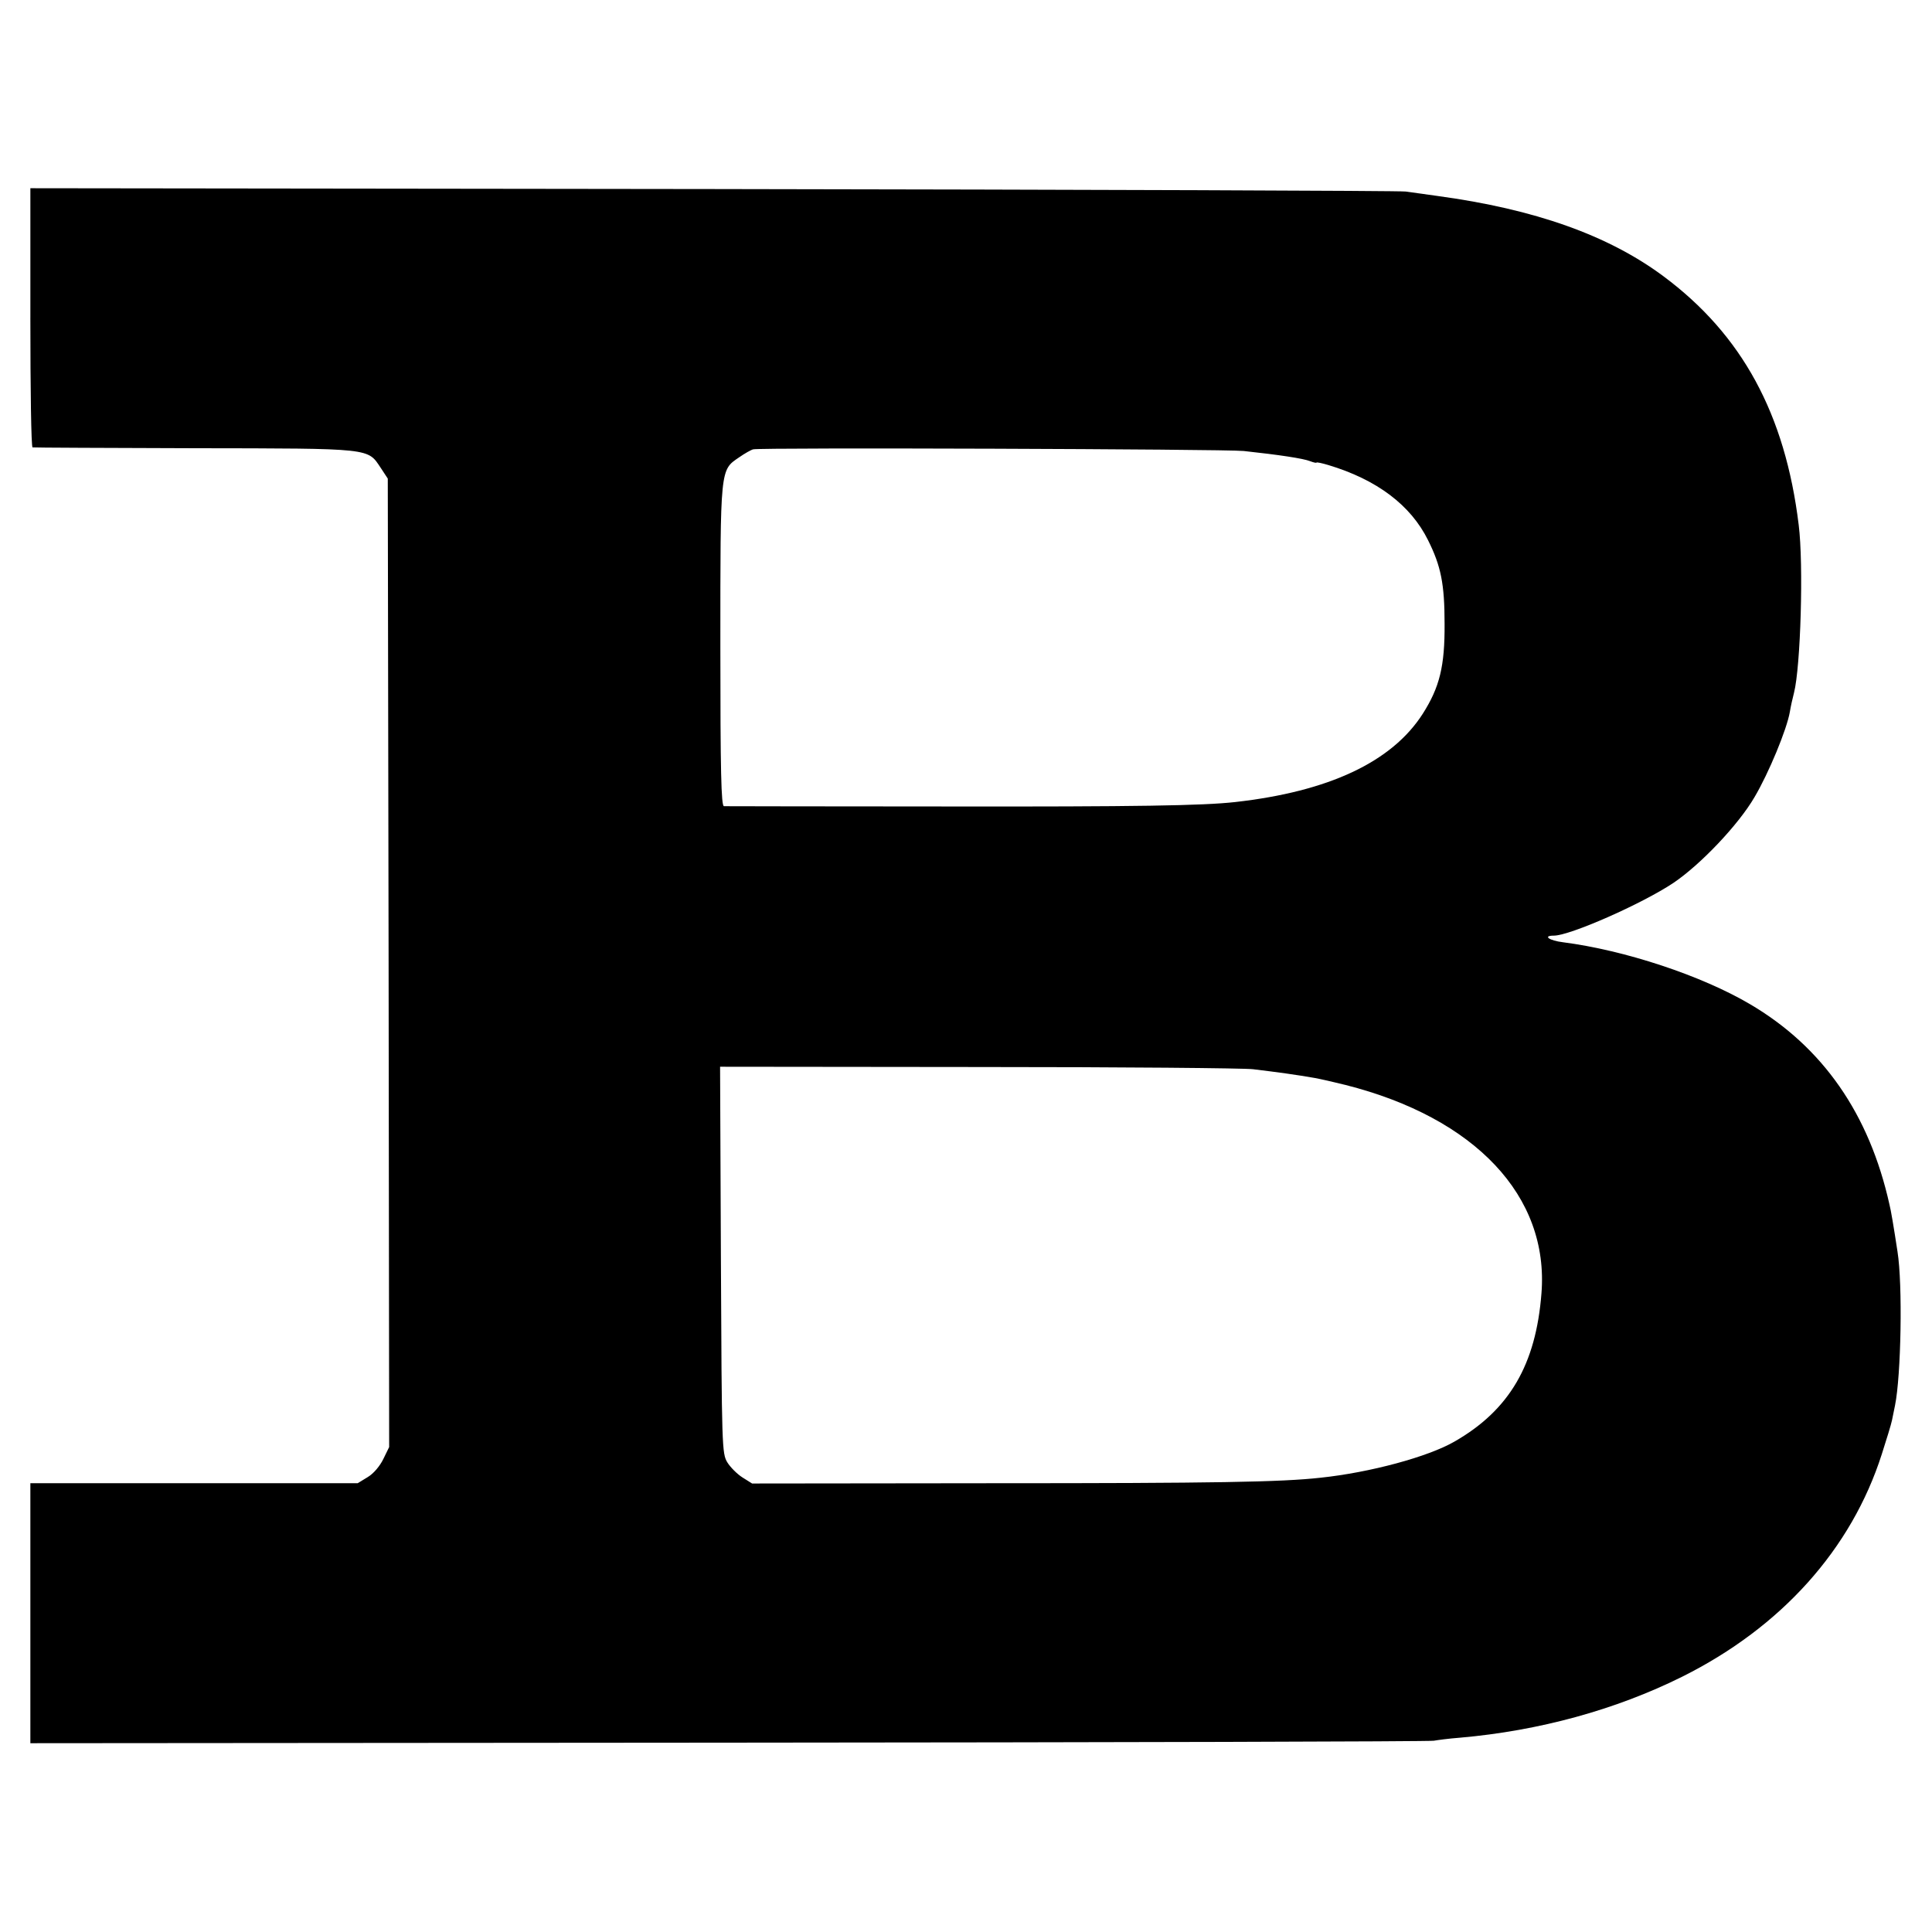 <?xml version="1.0" standalone="no"?>
<!DOCTYPE svg PUBLIC "-//W3C//DTD SVG 20010904//EN"
 "http://www.w3.org/TR/2001/REC-SVG-20010904/DTD/svg10.dtd">
<svg version="1.0" xmlns="http://www.w3.org/2000/svg"
 width="700pt" height="700pt" viewBox="0 0 700 700"
 preserveAspectRatio="xMidYMid meet">
<g transform="translate(0,700) scale(0.1,-0.1)"
fill="#000000" stroke="none">
<path d="M110 5849 c0 -258 3 -470 8 -470 4 -1 268 -2 587 -3 649 -1 626 1
675 -72 l25 -38 3 -1754 2 -1755 -21 -43 c-12 -25 -35 -53 -57 -66 l-36 -22
-593 0 -593 0 0 -471 0 -471 2533 2 c1392 1 2541 4 2552 7 11 2 54 8 95 11
286 25 564 101 805 221 359 179 613 462 723 806 17 53 34 108 37 123 3 14 8
38 11 54 22 108 28 438 9 557 -14 92 -24 151 -29 170 -73 329 -242 572 -506
727 -175 103 -452 195 -677 224 -50 6 -75 24 -33 24 58 0 319 115 433 191 98
66 236 211 294 311 51 86 117 245 128 309 3 19 10 50 15 69 24 94 35 465 17
608 -49 402 -205 689 -490 901 -199 148 -465 243 -819 291 -42 6 -93 13 -115
16 -21 3 -1151 7 -2510 9 l-2473 3 0 -469z m4396 -483 c129 -14 216 -27 241
-37 13 -5 23 -7 23 -5 0 2 20 -2 43 -9 176 -53 298 -145 361 -272 47 -94 60
-159 60 -303 1 -154 -18 -230 -79 -326 -112 -175 -341 -282 -680 -320 -116
-13 -360 -17 -1040 -16 -440 0 -806 1 -812 1 -10 1 -13 124 -13 581 0 648 -1
636 68 683 20 14 43 27 51 29 23 7 1711 1 1777 -6z m34 -2240 c91 -11 157 -20
225 -32 17 -3 66 -14 110 -25 470 -119 738 -403 710 -755 -20 -258 -116 -423
-315 -537 -95 -55 -305 -112 -485 -131 -143 -16 -387 -20 -1185 -20 l-875 -1
-35 22 c-19 12 -44 37 -55 55 -19 32 -20 53 -23 733 l-3 700 938 -1 c516 0
963 -4 993 -8z"/>
</g>
</svg>
